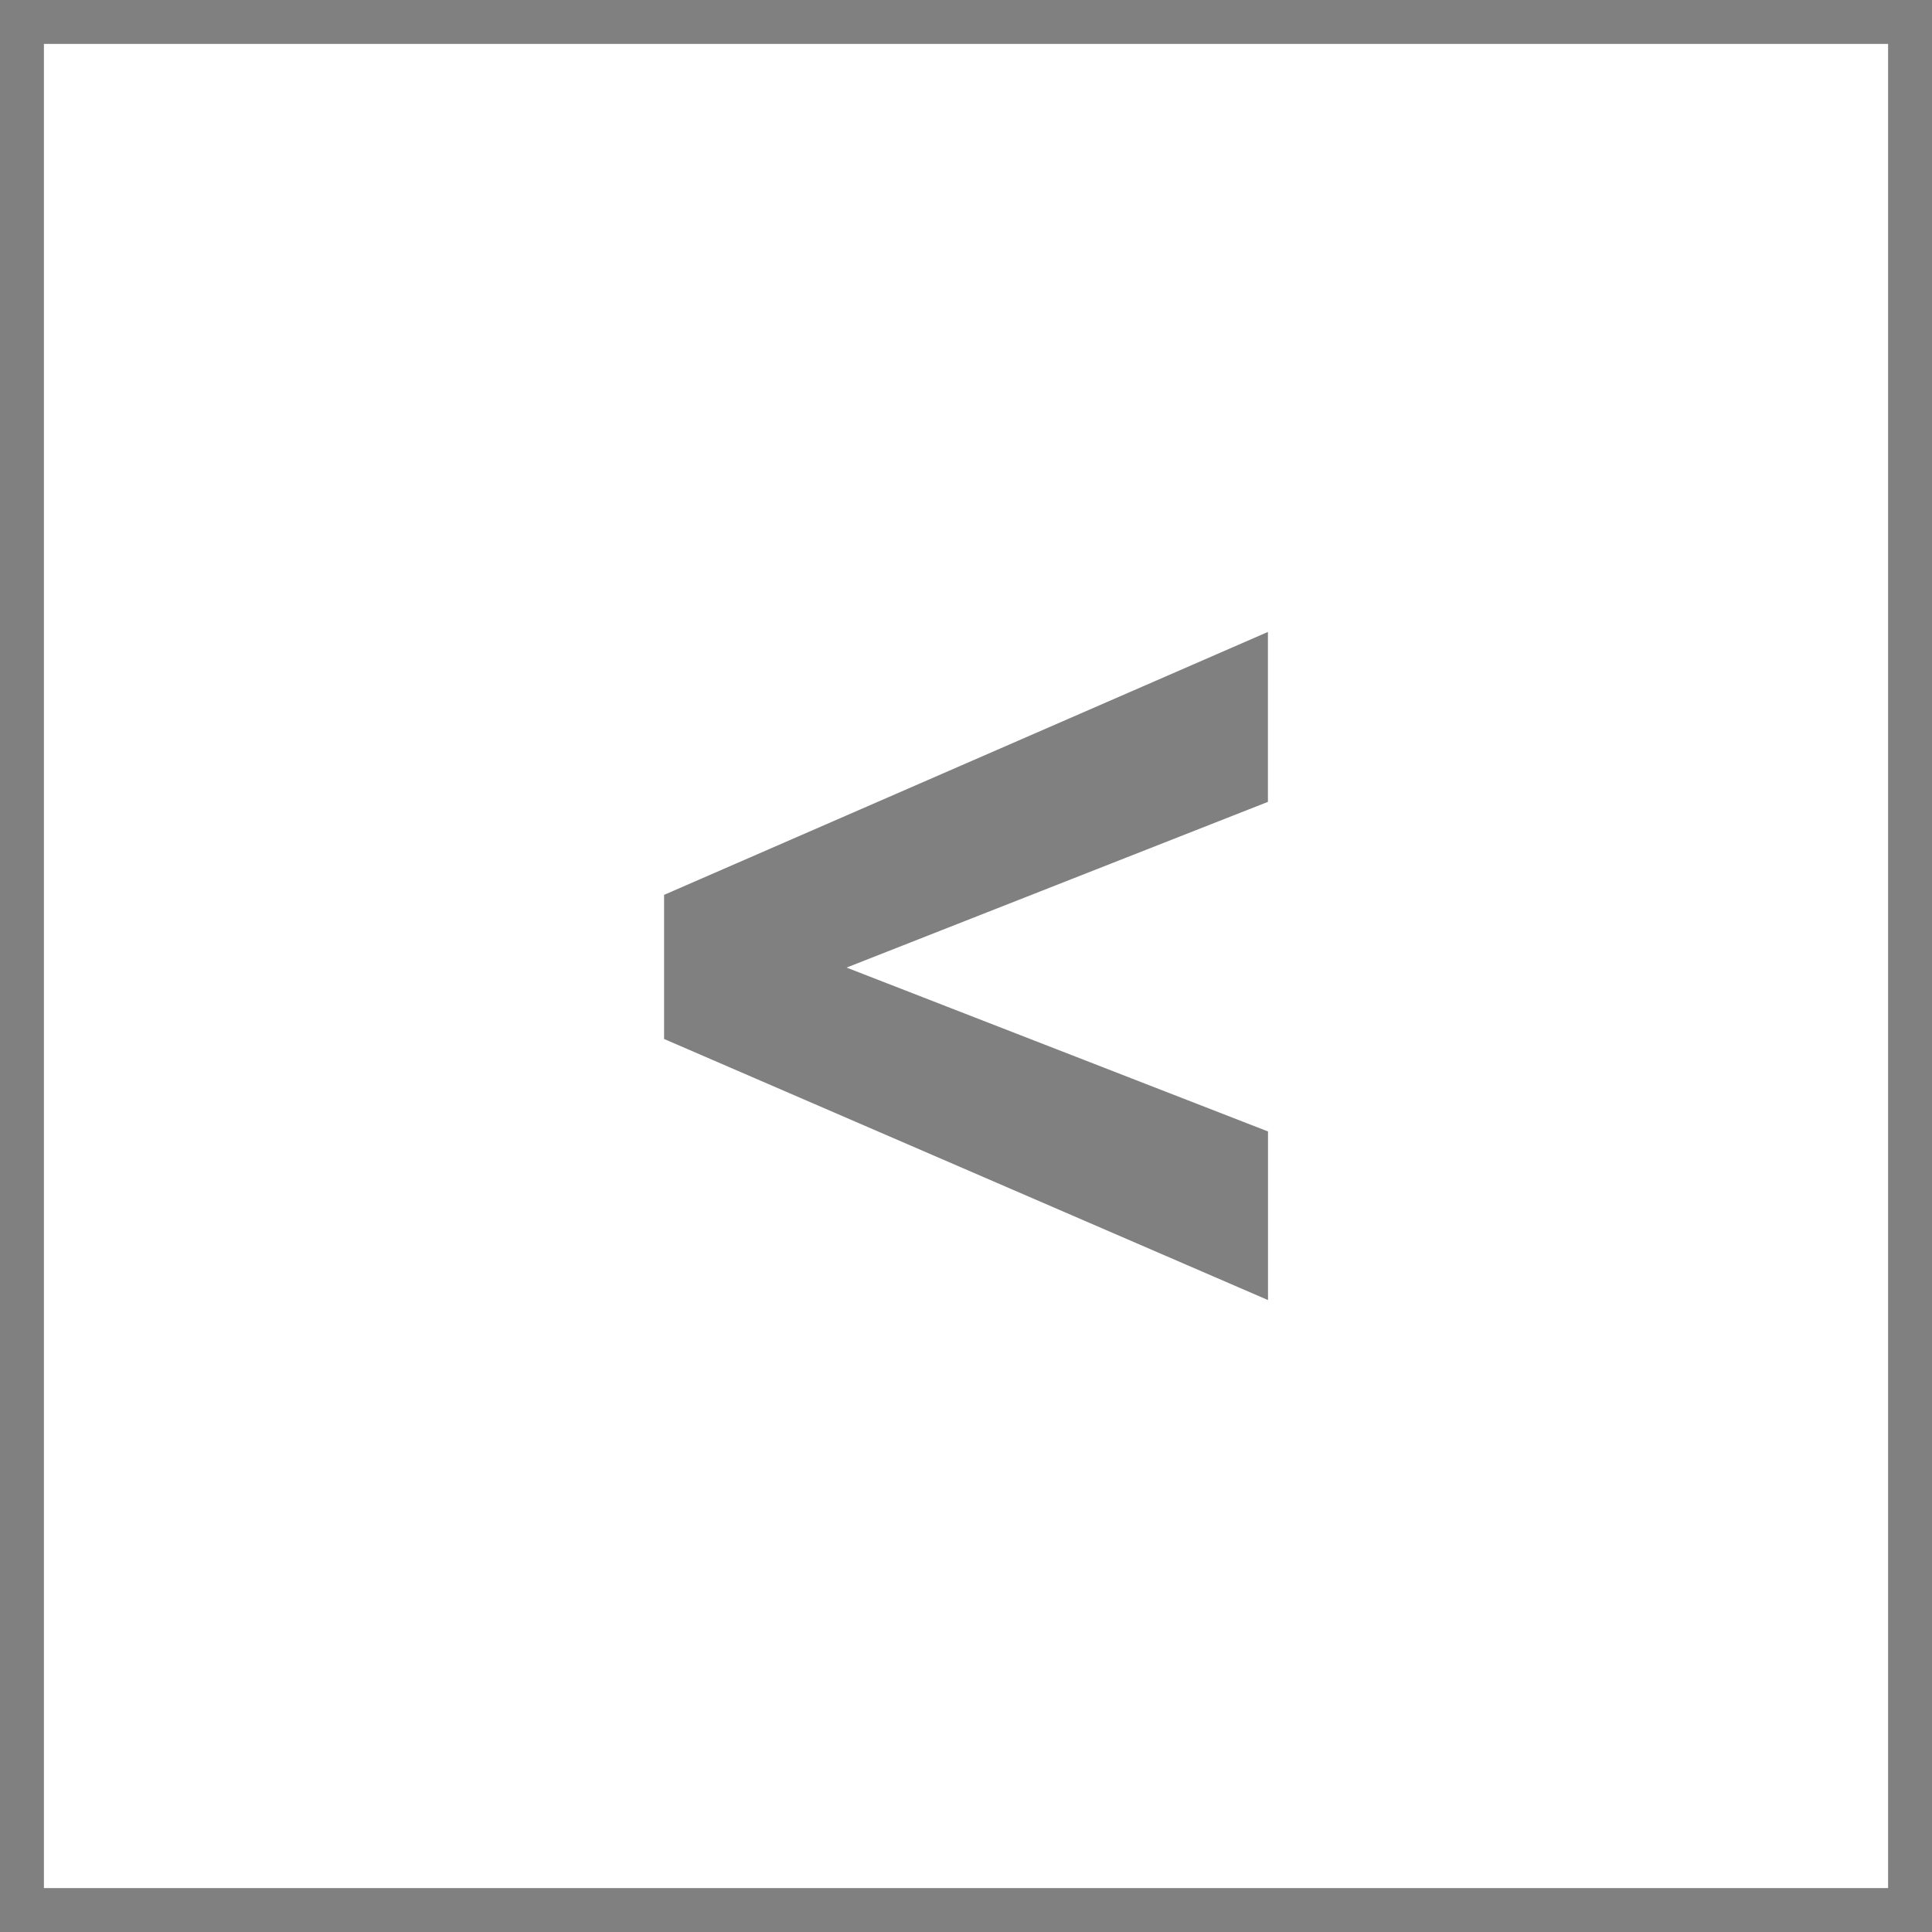<?xml version="1.0" encoding="utf-8"?>
<!-- Generator: Adobe Illustrator 16.0.0, SVG Export Plug-In . SVG Version: 6.00 Build 0)  -->
<!DOCTYPE svg PUBLIC "-//W3C//DTD SVG 1.1//EN" "http://www.w3.org/Graphics/SVG/1.1/DTD/svg11.dtd">
<svg version="1.1" id="Layer_1" xmlns="http://www.w3.org/2000/svg" xmlns:xlink="http://www.w3.org/1999/xlink" x="0px" y="0px"
	 width="22px" height="22px" viewBox="0 0 22 22" enable-background="new 0 0 22 22" xml:space="preserve">
<g>
	<path fill="#808080" d="M21.5,0.5v21h-21v-21H21.5 M22,0H0v22h22V0L22,0z"/>
</g>
<g>
	<path fill="#808080" d="M14.438,7.196v1.935L9.64,11.018l4.799,1.866v1.92l-6.877-2.973V10.19L14.438,7.196z"/>
</g>
</svg>
